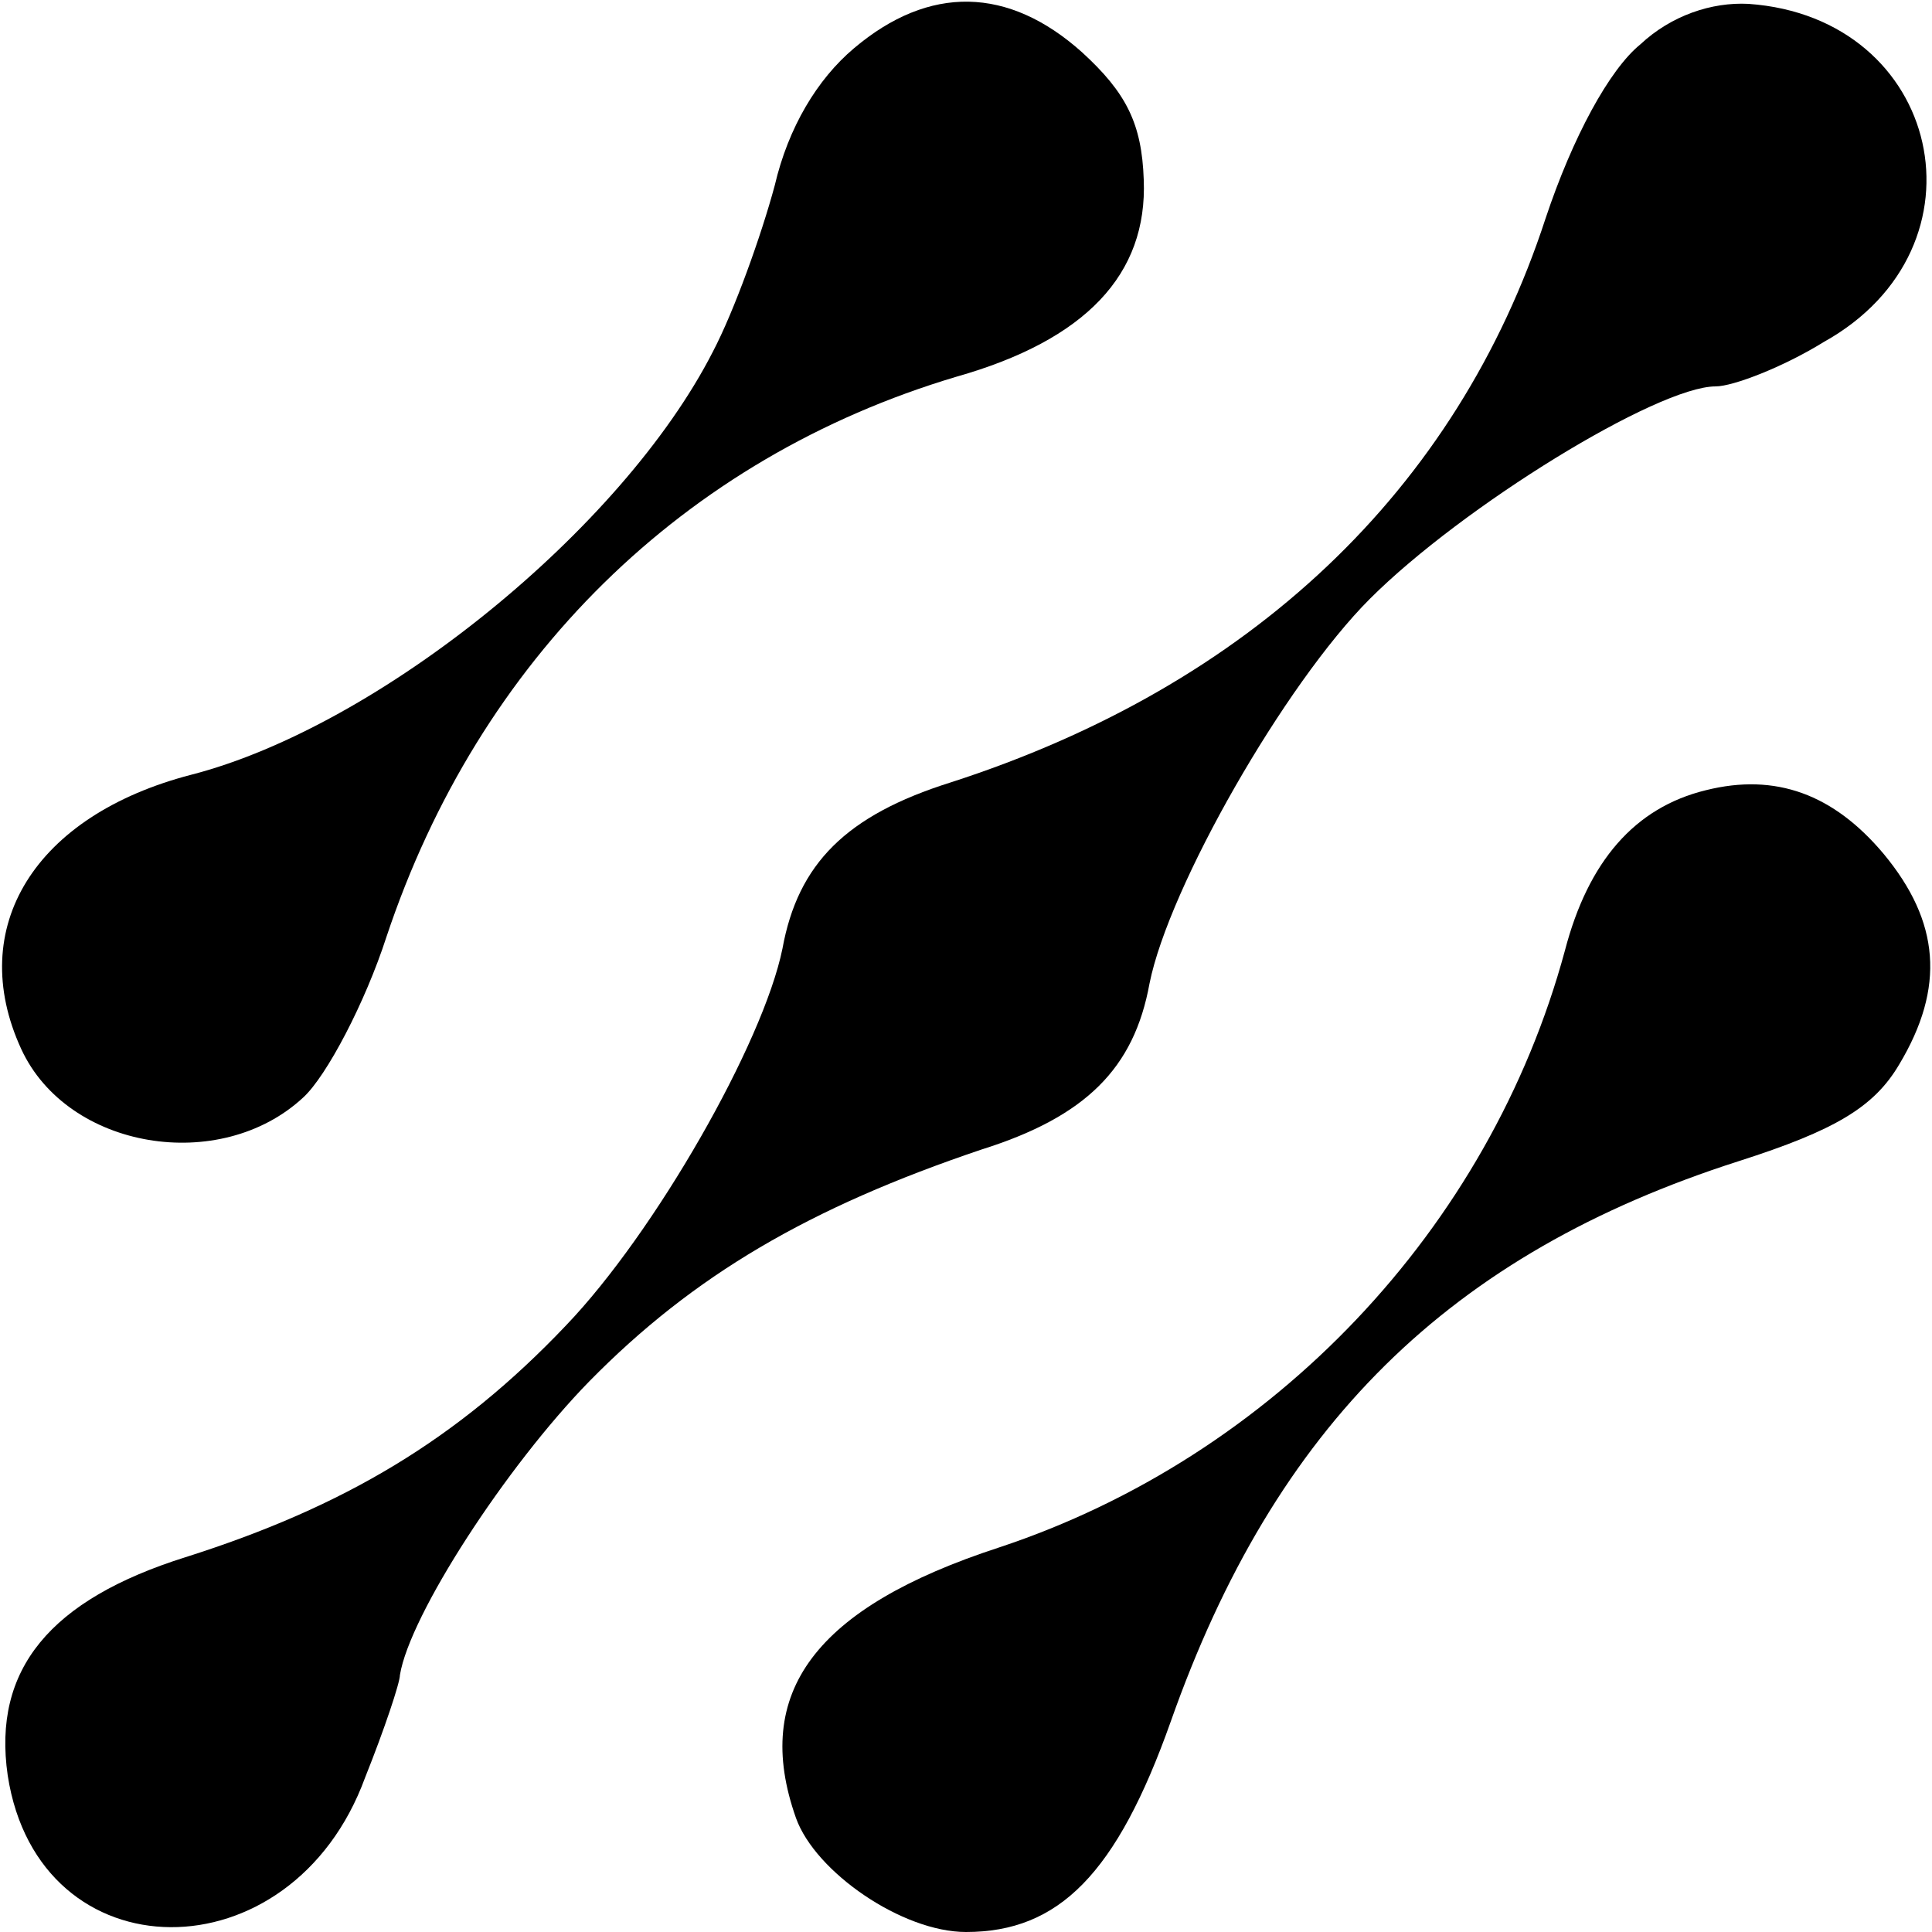 <?xml version="1.0" standalone="no"?>
<!DOCTYPE svg PUBLIC "-//W3C//DTD SVG 20010904//EN"
 "http://www.w3.org/TR/2001/REC-SVG-20010904/DTD/svg10.dtd">
<svg version="1.0" xmlns="http://www.w3.org/2000/svg"
 width="100pt" height="100pt" viewBox="0 0 100 100"
 preserveAspectRatio="xMidYMid meet">
<g transform="translate(0,100) scale(0.1,-0.1)"
fill="#000000" stroke="none">
<path d="M442 975 c-19 -16 -34 -41 -41 -71 -7 -26 -21 -65 -32 -86 -47 -92
-173 -194 -270 -219 -81 -21 -117 -79 -88 -142 24 -52 103 -65 146 -25 12 11
32 49 43 83 48 144 154 248 295 290 67 19 99 53 97 102 -1 29 -9 45 -32 66
-38 34 -79 35 -118 2z"/>
<path d="M849 977 c-16 -13 -35 -48 -49 -90 -46 -141 -153 -242 -308 -292 -54
-17 -79 -42 -87 -86 -10 -49 -66 -147 -112 -195 -56 -59 -115 -94 -197 -120
-70 -22 -100 -58 -92 -113 16 -104 147 -105 185 -1 10 25 18 49 18 53 5 31 55
108 98 152 54 55 114 90 203 120 54 17 79 42 87 86 10 50 70 155 114 199 48
48 149 110 179 110 9 0 35 10 56 23 88 49 61 168 -39 175 -19 1 -40 -6 -56
-21z"/>
<path d="M883 591 c-37 -9 -61 -37 -73 -83 -39 -144 -151 -262 -293 -309 -95
-31 -128 -75 -105 -140 10 -28 55 -59 88 -59 48 0 78 30 106 109 54 153 144
242 294 290 50 16 70 28 83 50 24 40 21 74 -8 109 -26 31 -56 42 -92 33z"/>
</g>
</svg>
